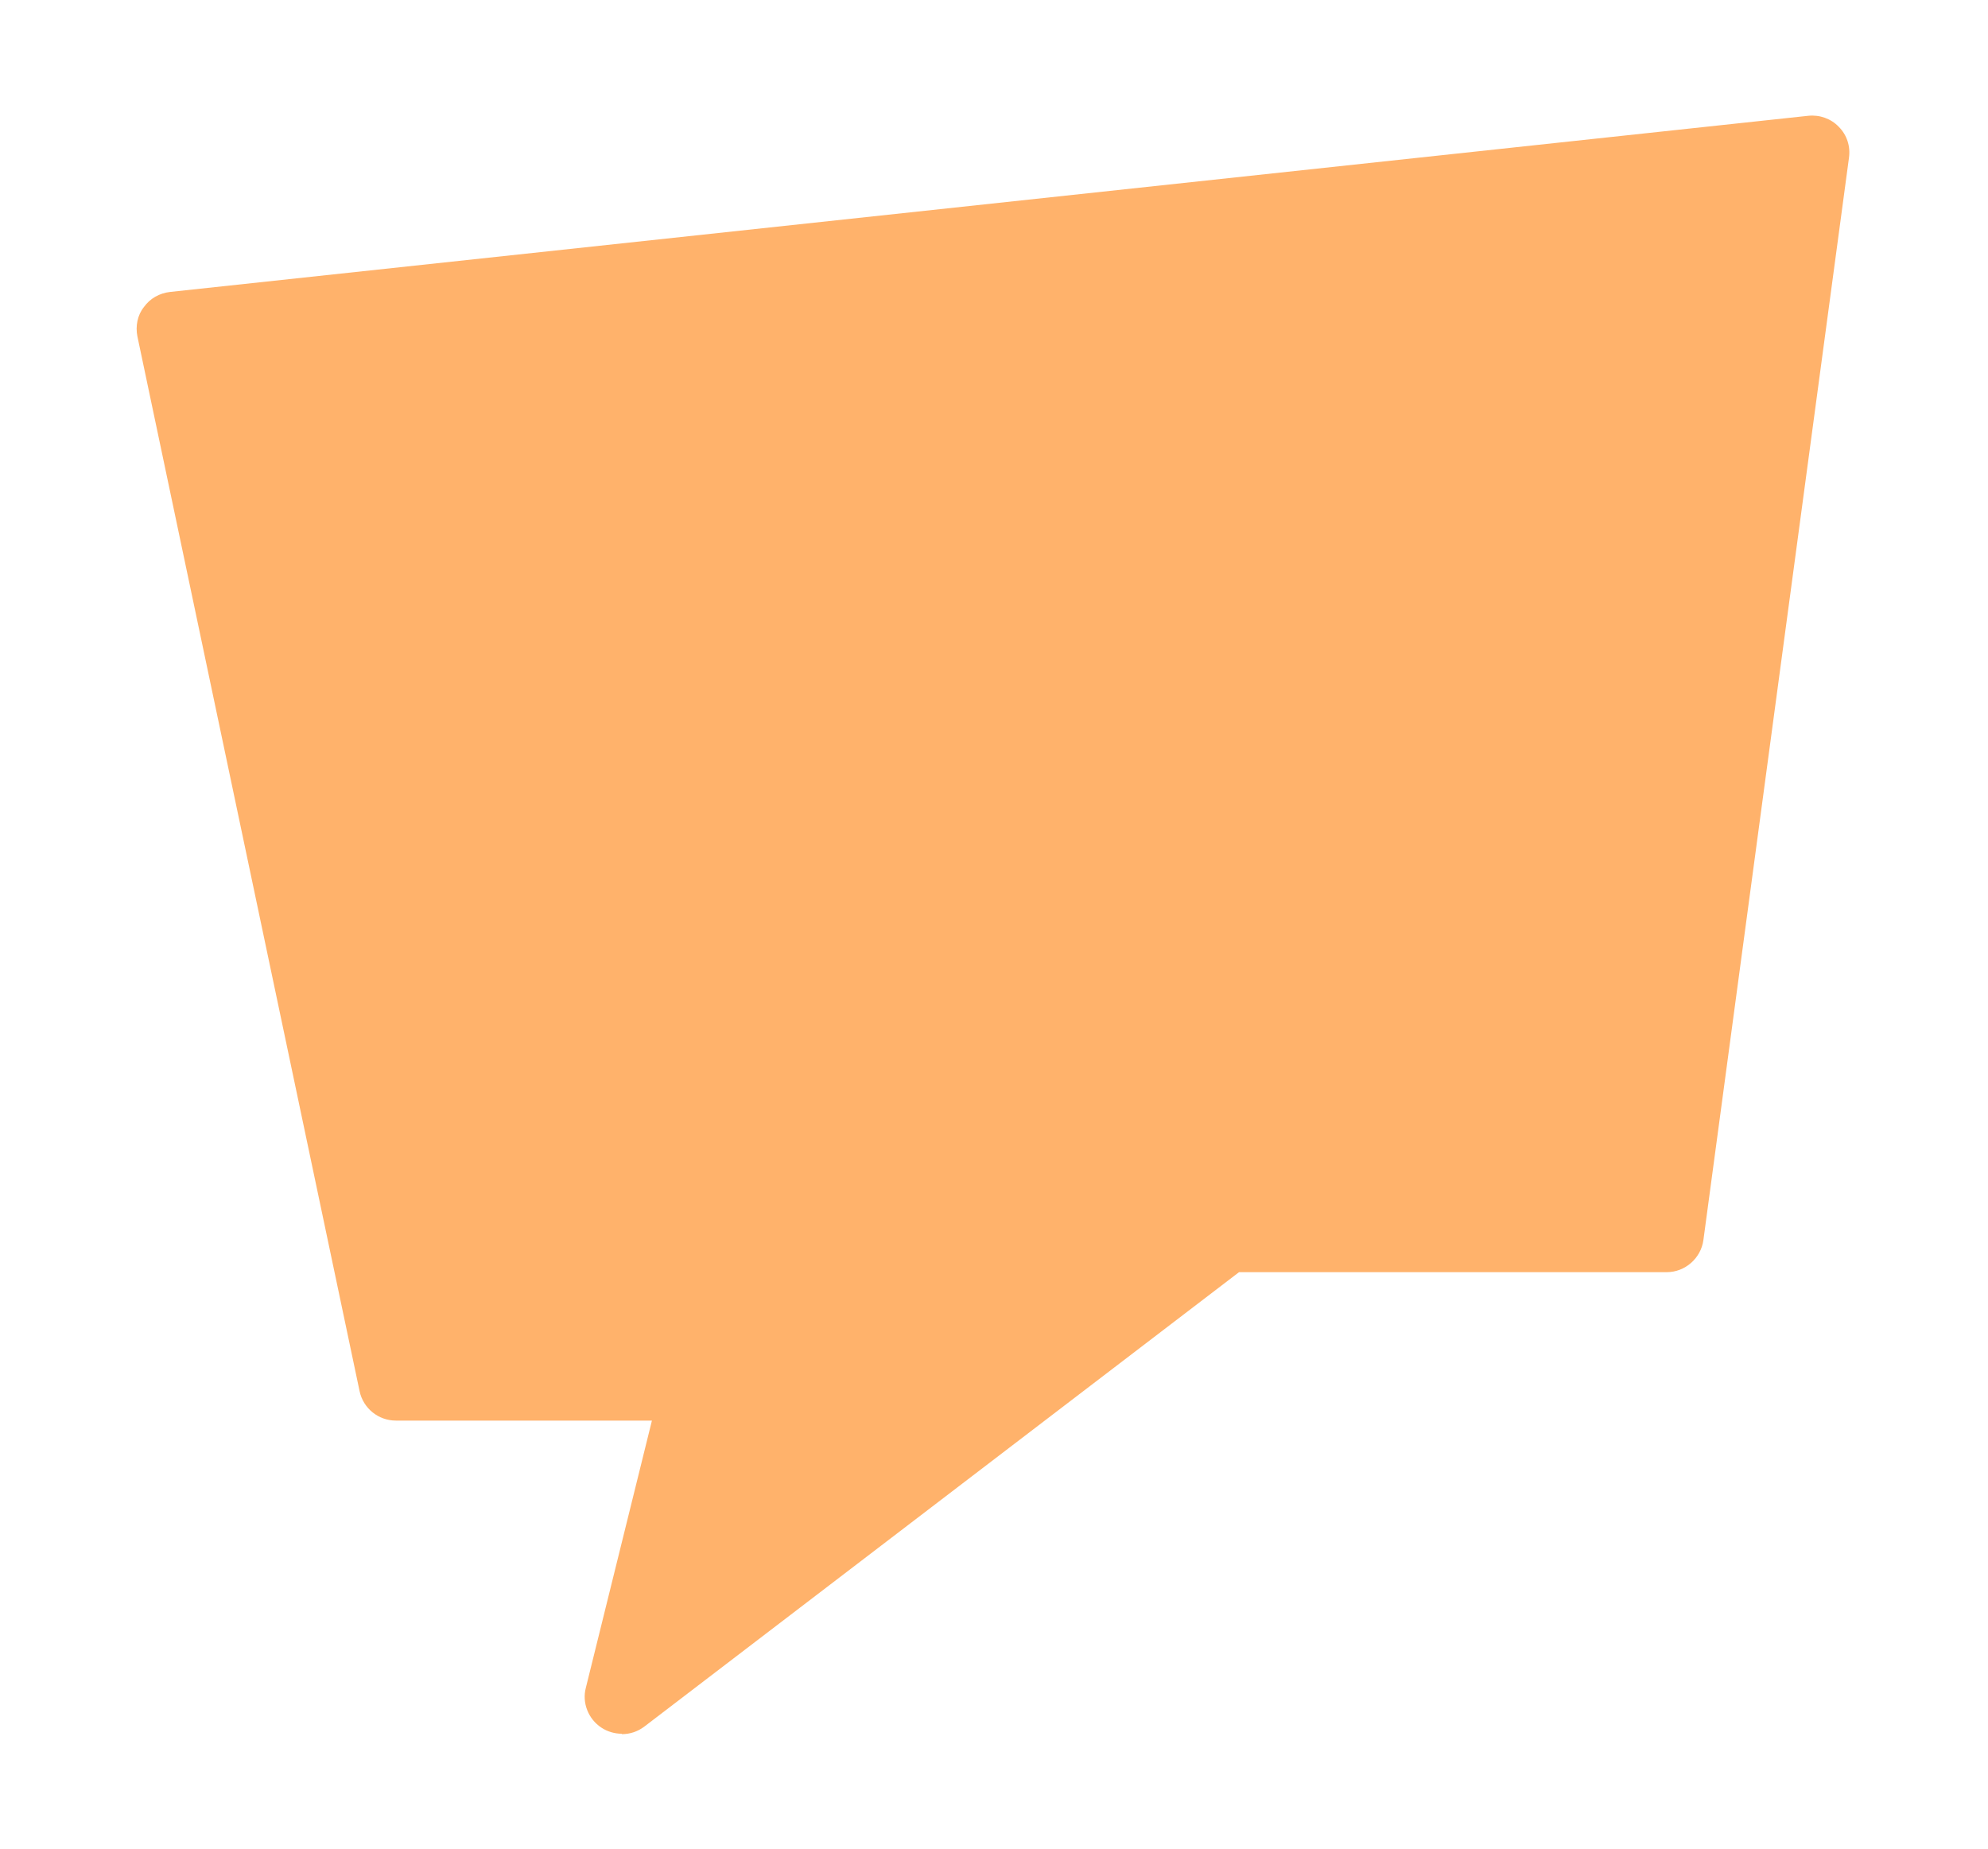 <?xml version="1.0" encoding="UTF-8"?> <svg xmlns="http://www.w3.org/2000/svg" id="Layer_1" data-name="Layer 1" viewBox="0 0 48.76 45.35"> <defs> <style> .cls-1 { fill: #ffb26b; stroke-width: 0px; } </style> </defs> <path class="cls-1" d="m15.25,42.52c-.17,0-.35-.05-.5-.15-.32-.21-.48-.61-.38-.98l1.62-6.55h-6.28c-.43,0-.8-.3-.89-.72L3.37,8.25c-.05-.25,0-.52.16-.72.15-.21.38-.34.64-.37L44.35,2.84c.28-.03.56.07.75.27.2.2.29.48.25.76l-3.57,26.54c-.06.45-.45.79-.9.79h-10.49l-14.58,11.14c-.17.13-.36.19-.56.19"></path> </svg> 